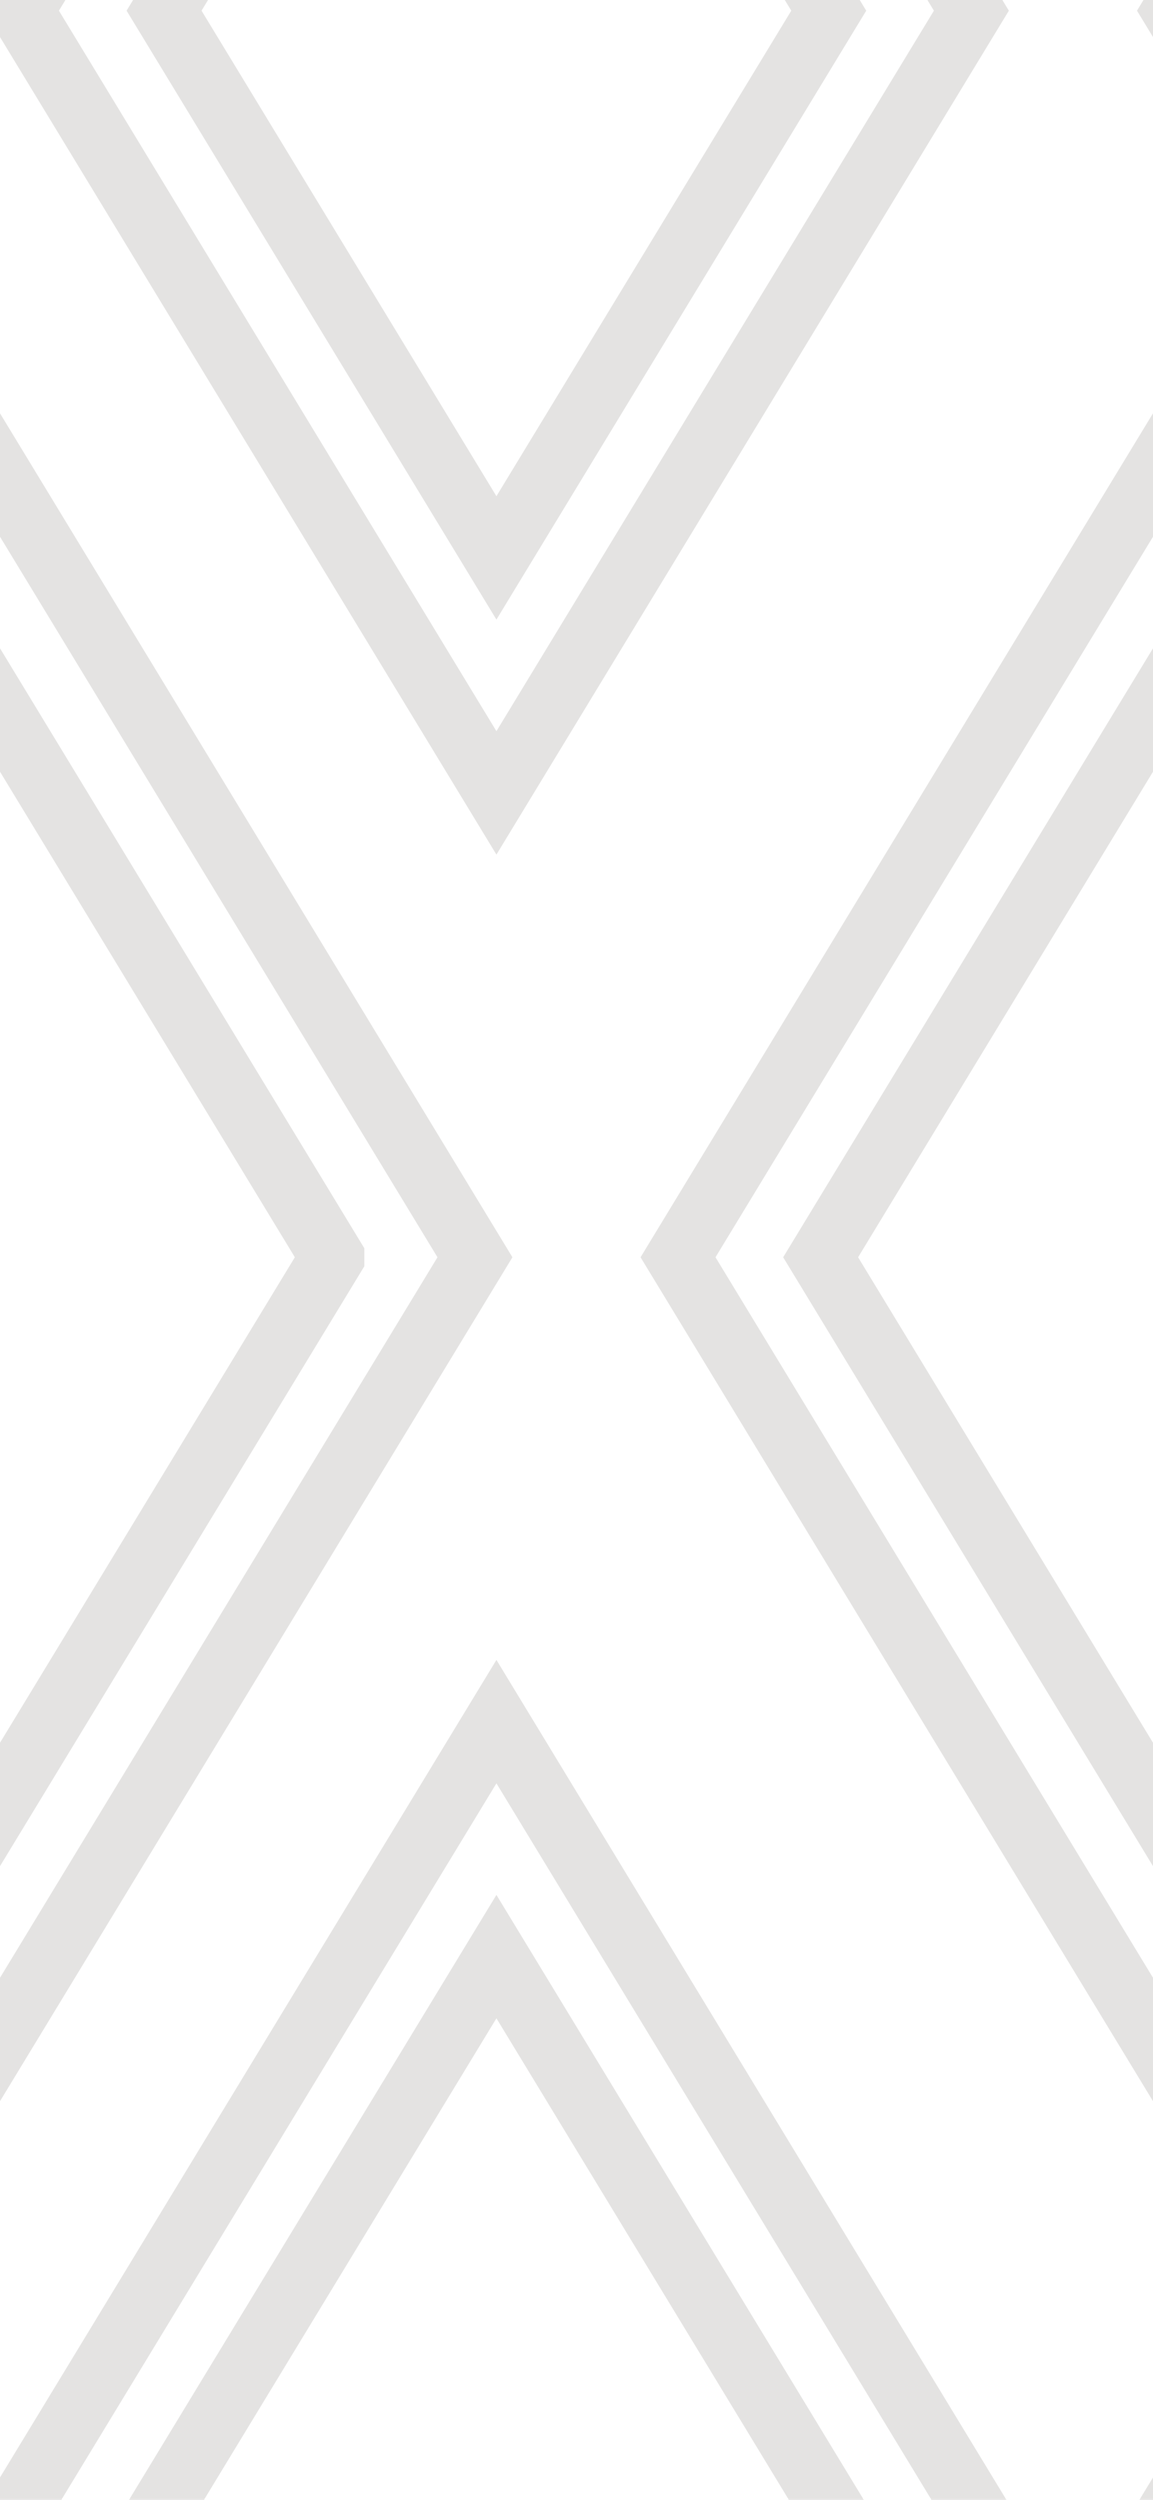 <svg width="54" height="117" fill="none" xmlns="http://www.w3.org/2000/svg"><g opacity=".2" stroke="#78746D" stroke-width="3" clip-path="url(#a)"><path d="M15.564 58.844 0 84.454l-15.566-25.61L0 33.23l15.564 25.613Z"/><path d="M22.244 58.844 0 95.454l-22.245-36.61L0 22.232l22.244 36.612ZM69.564 58.844 54 84.454l-15.566-25.61L54 33.23l15.564 25.613Z"/><path d="M76.244 58.844 54 95.454l-22.245-36.61L54 22.232l22.244 36.612ZM38.814 117.187 23.25 142.799 7.684 117.187 23.25 91.575l15.564 25.612Z"/><path d="M45.494 117.187 23.25 153.798 1.005 117.187l22.245-36.61 22.244 36.61ZM99.494 117.187 77.25 153.798l-22.245-36.611 22.245-36.61 22.244 36.61ZM38.814.5 23.25 26.111 7.684.5 23.25-25.112 38.814.5Z"/><path d="M45.494.5 23.25 37.11 1.005.5 23.25-36.111 45.494.5ZM99.494.5 77.25 37.11 55.005.5 77.25-36.111 99.494.5Z"/></g><defs><clipPath id="a"><path fill="#fff" d="M0 0h54v117H0z"/></clipPath></defs></svg>